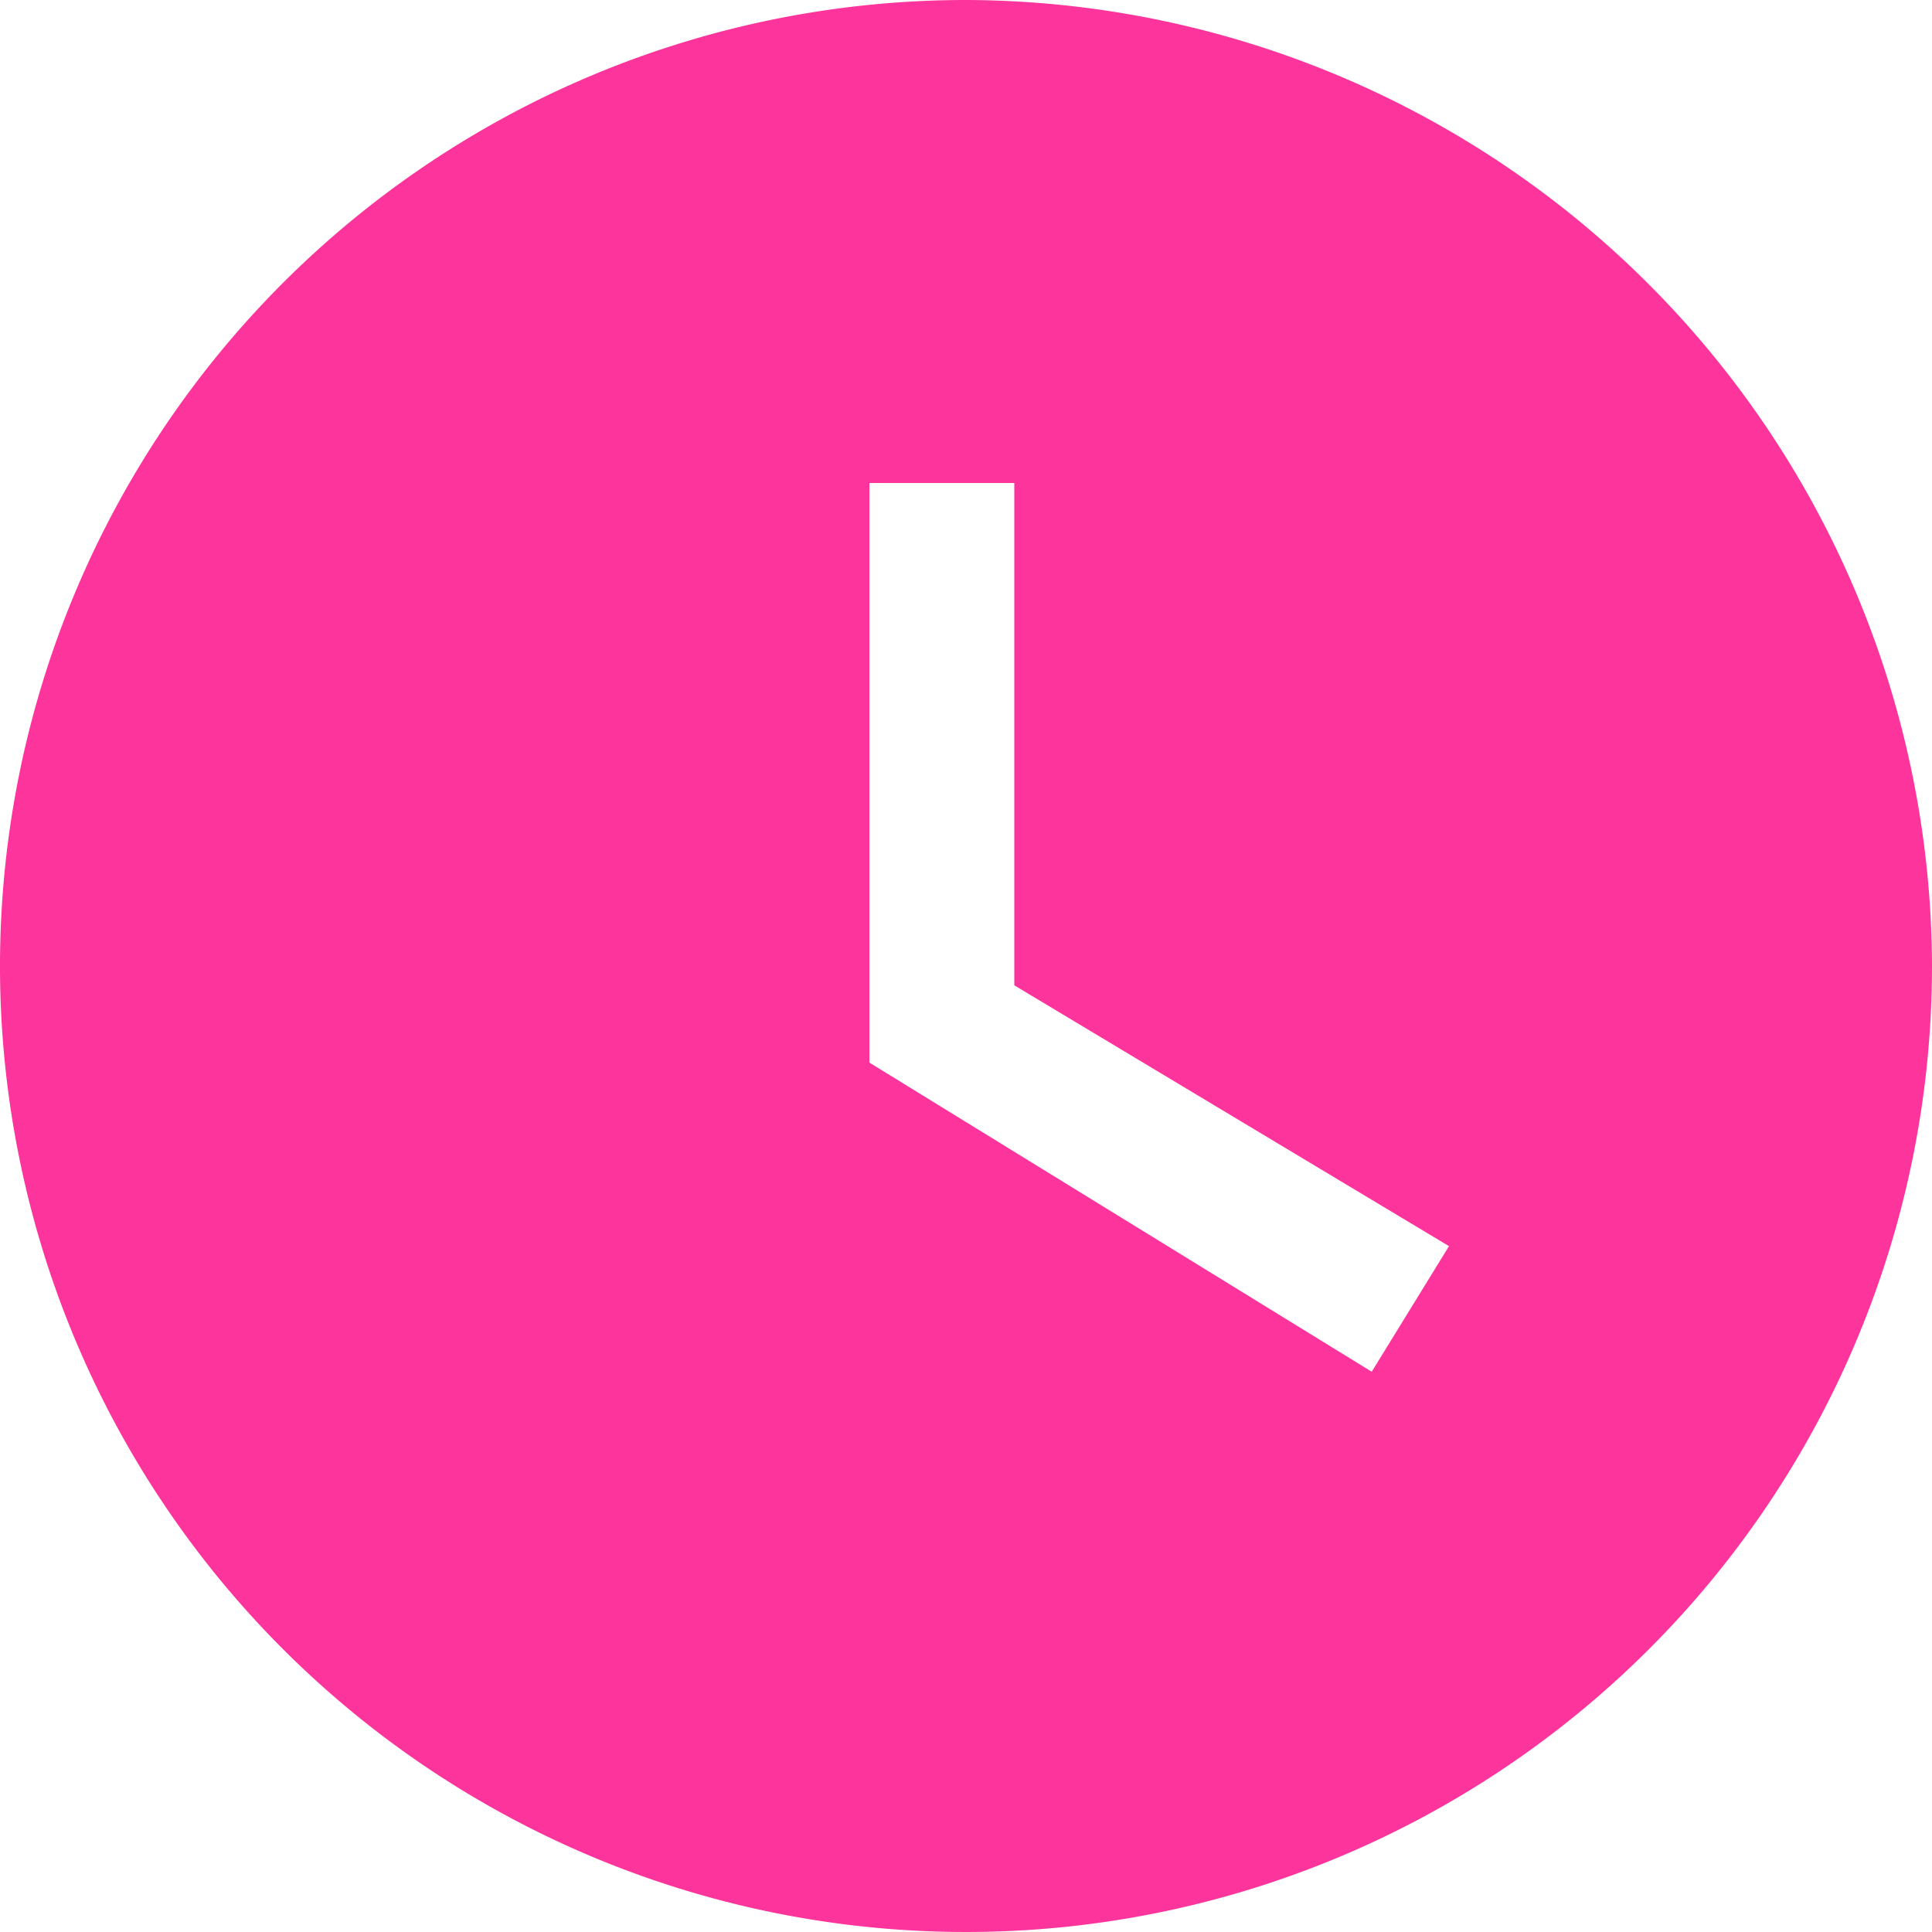 <svg xmlns="http://www.w3.org/2000/svg" width="20" height="20" viewBox="0 0 20 20">
  <path id="ic_watch_later_24px" d="M12,2A10,10,0,1,0,22,12,10.029,10.029,0,0,0,12,2Zm4.2,14.2L11,13V7h1.5v5.2L17,14.9l-.8,1.3Z" transform="translate(-2 -2)" fill="#fd349c"/>
</svg>
